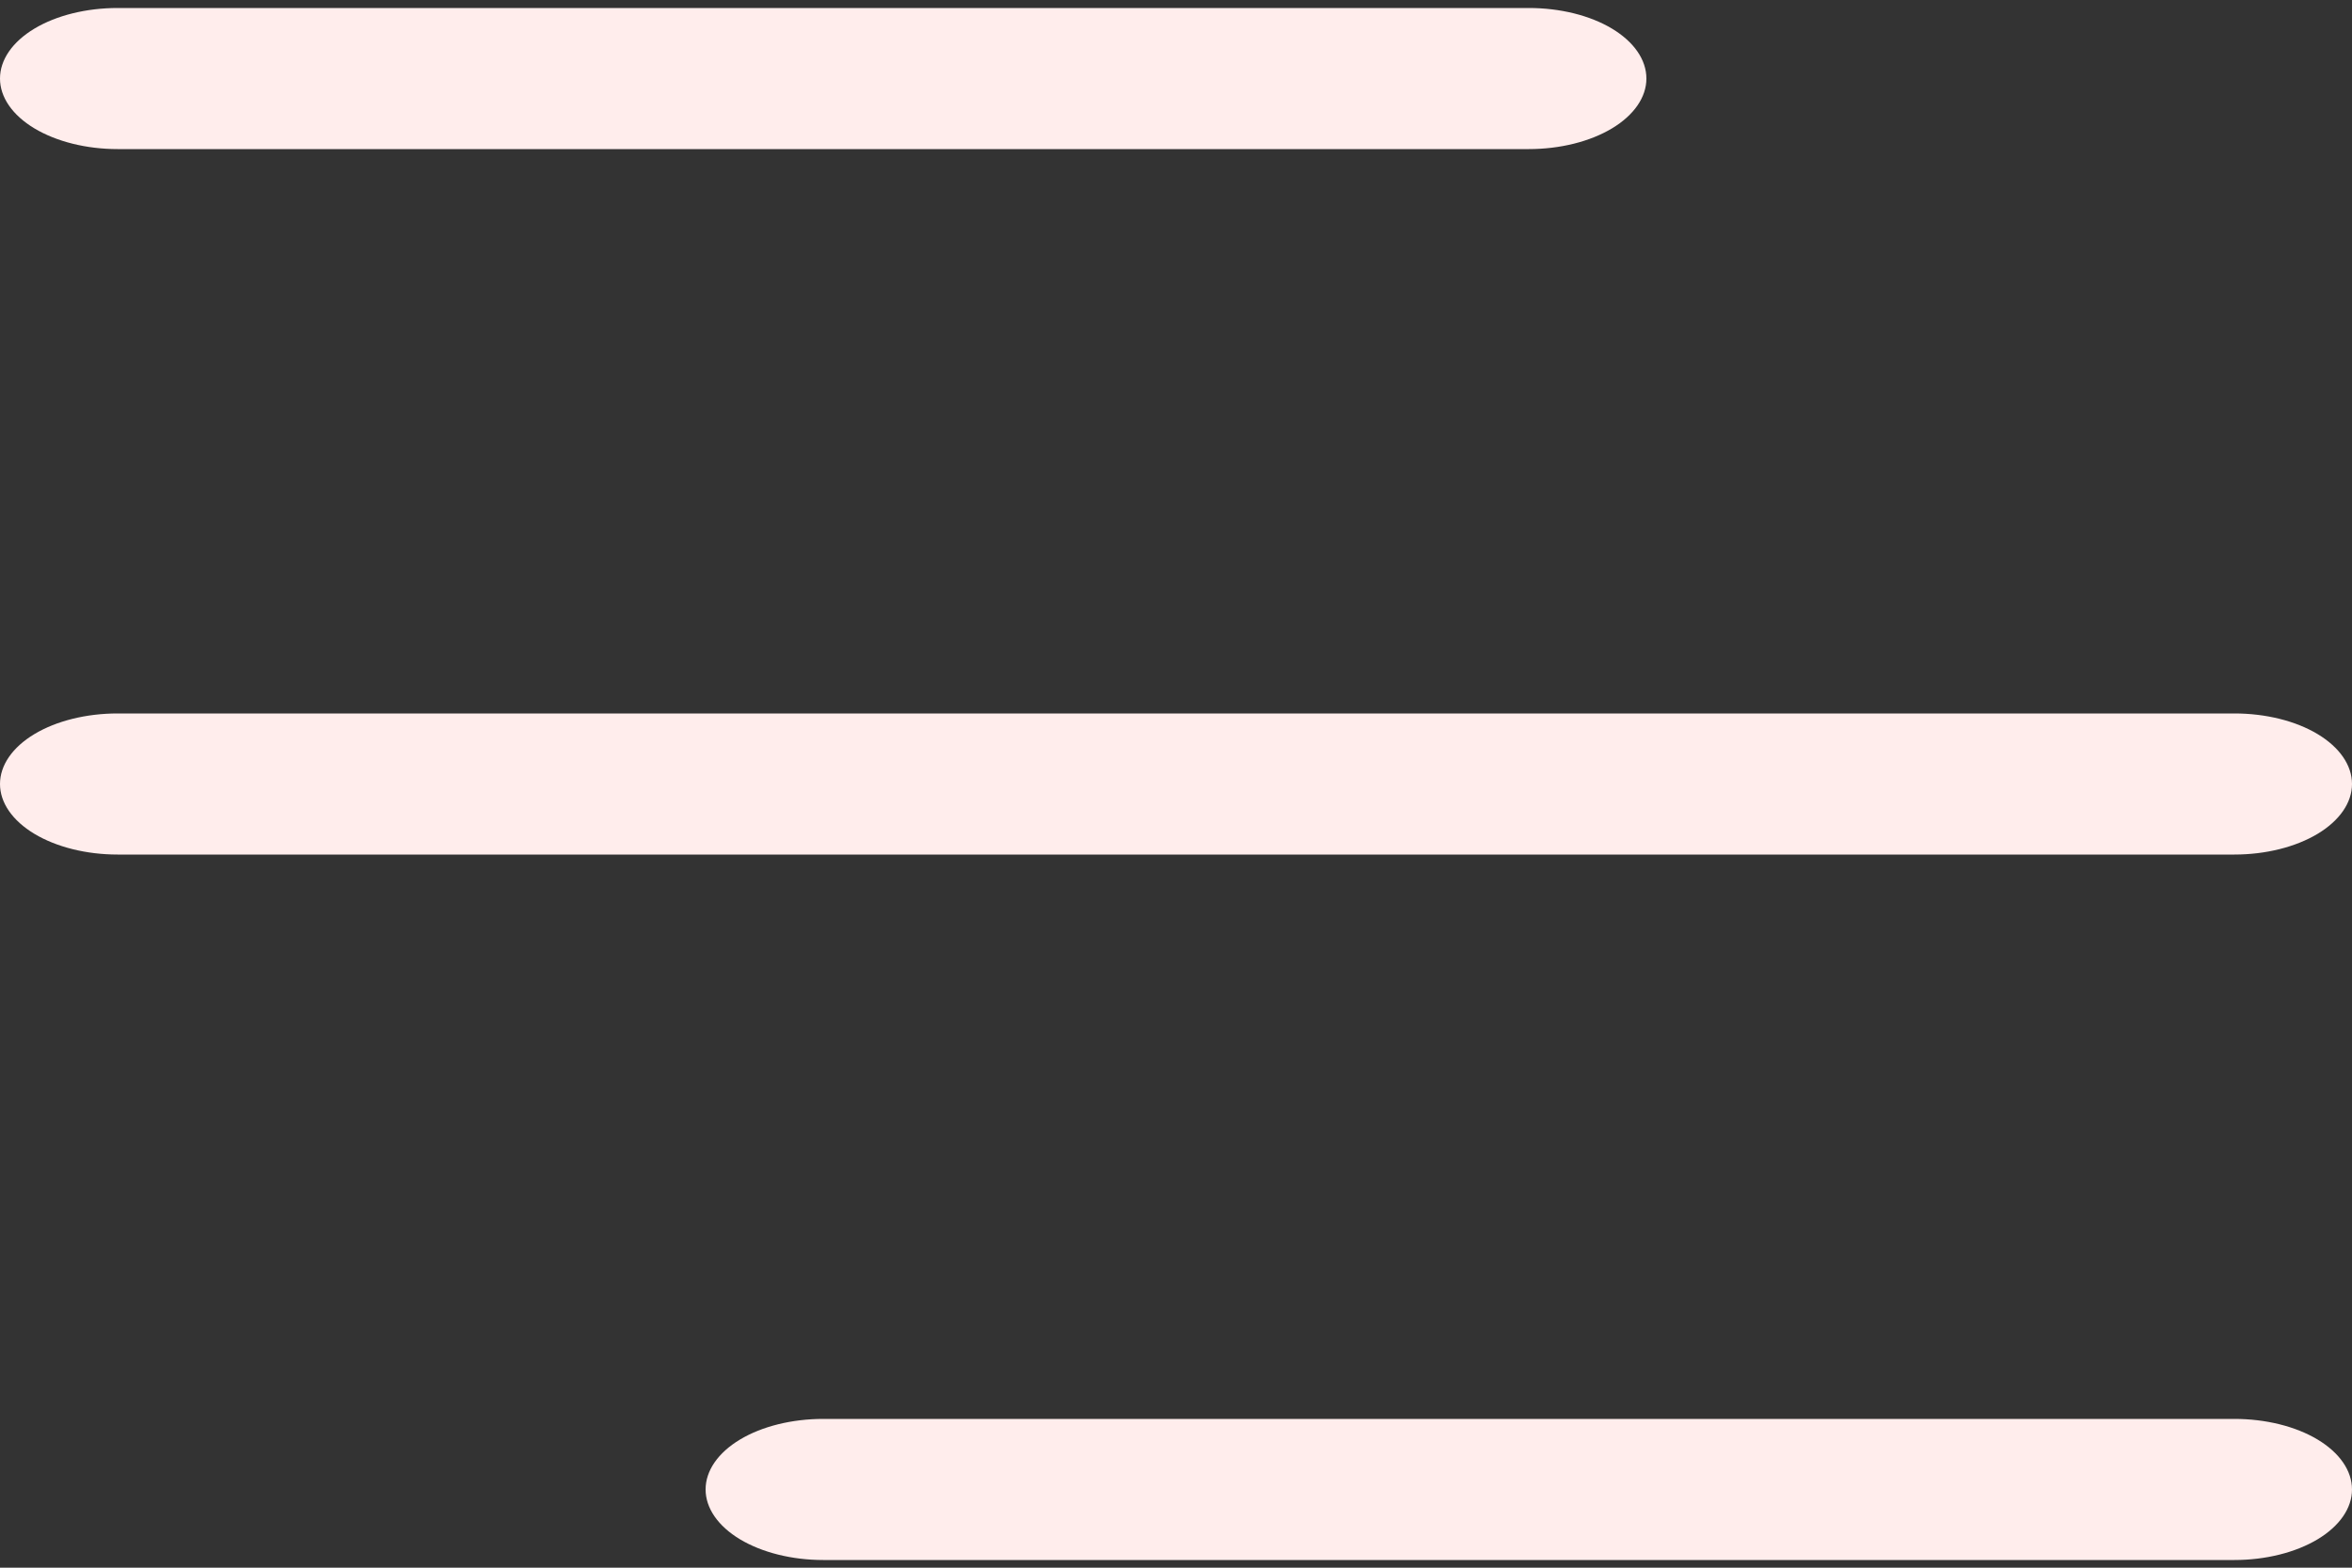 <svg width="30" height="20" viewBox="0 0 30 20" fill="none" xmlns="http://www.w3.org/2000/svg">
<rect x="0" y="0" width="30" height="20" fill="#333333" stroke="none"/>
<g id="Hamburger">
<path id="Vector" d="M28.5 19.902H10.5C10.102 19.902 9.721 19.807 9.439 19.638C9.158 19.469 9 19.24 9 19.002C9 18.763 9.158 18.534 9.439 18.365C9.721 18.196 10.102 18.102 10.5 18.102H28.5C28.898 18.102 29.279 18.196 29.561 18.365C29.842 18.534 30 18.763 30 19.002C30 19.24 29.842 19.469 29.561 19.638C29.279 19.807 28.898 19.902 28.5 19.902Z" fill="#FFEDEC"/>
<path id="Vector_2" d="M28.5 10.902H1.5C1.102 10.902 0.721 10.807 0.439 10.638C0.158 10.469 0 10.24 0 10.002C0 9.763 0.158 9.534 0.439 9.365C0.721 9.196 1.102 9.102 1.5 9.102H28.5C28.898 9.102 29.279 9.196 29.561 9.365C29.842 9.534 30 9.763 30 10.002C30 10.24 29.842 10.469 29.561 10.638C29.279 10.807 28.898 10.902 28.5 10.902Z" fill="#FFEDEC"/>
<path id="Vector_3" d="M19.5 1.902H1.5C1.102 1.902 0.721 1.807 0.439 1.638C0.158 1.469 0 1.24 0 1.002C0 0.763 0.158 0.534 0.439 0.365C0.721 0.196 1.102 0.102 1.5 0.102H19.5C19.898 0.102 20.279 0.196 20.561 0.365C20.842 0.534 21 0.763 21 1.002C21 1.24 20.842 1.469 20.561 1.638C20.279 1.807 19.898 1.902 19.5 1.902Z" fill="#FFEDEC"/>
</g>
</svg>
